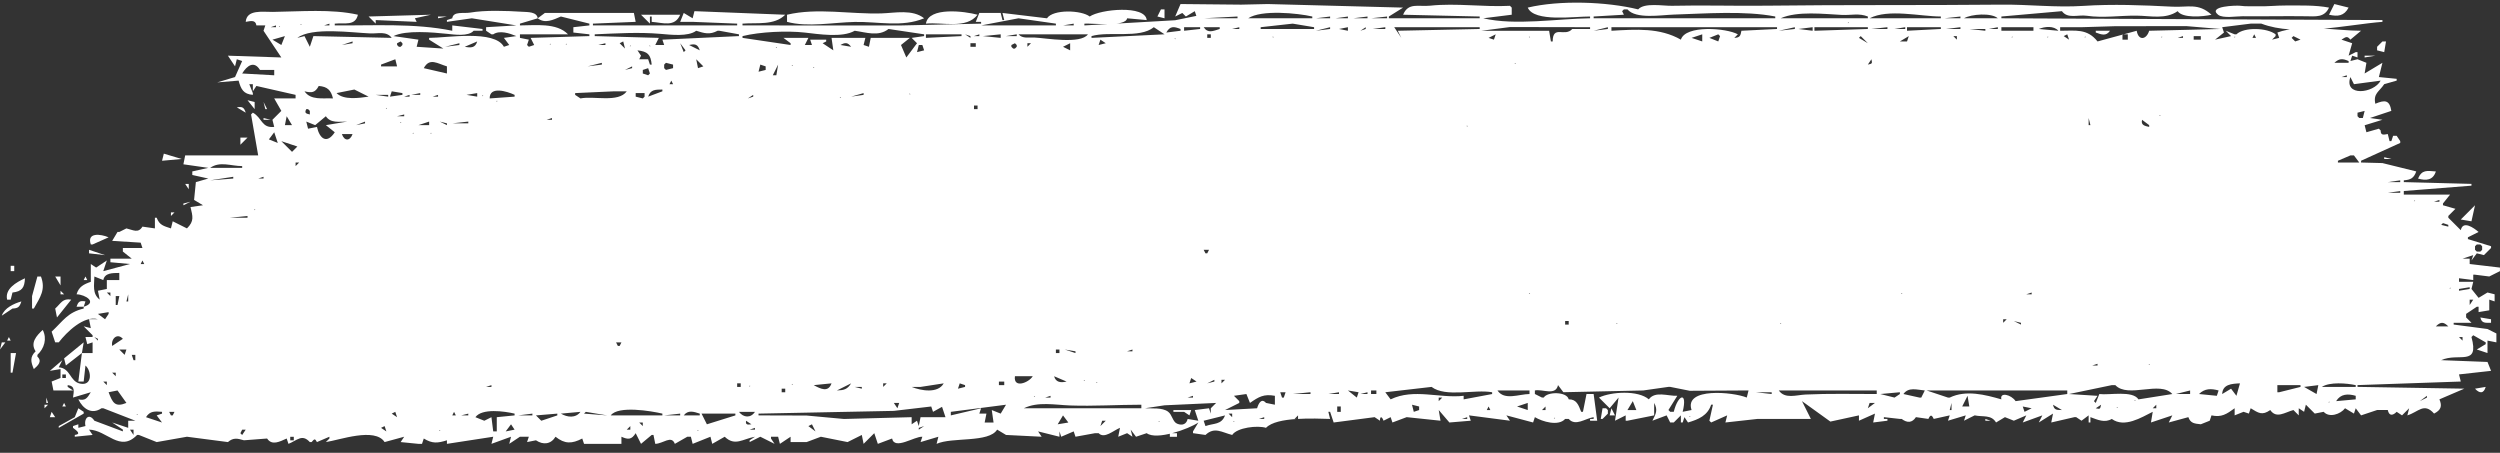 <?xml version="1.0" encoding="UTF-8" standalone="no"?><svg xmlns="http://www.w3.org/2000/svg" xmlns:xlink="http://www.w3.org/1999/xlink" fill="none" height="410.5" preserveAspectRatio="xMidYMid meet" style="fill: none" version="1" viewBox="0.0 -2.4 2266.5 410.5" width="2266.5" zoomAndPan="magnify"><rect x="0.0" y="-2.4" width="2266.5" height="410.5" fill="#333333" stroke="none"/><g id="change1_1"><path d="M1070.27 1.277L1065.42 12.577L1071.88 9.348L1075.11 12.577L1083.18 7.734L1084.8 12.577L1089.64 10.962L1065.42 15.95L983.096 20.647V19.032C990.356 18.525 1020.52 22.292 1021.84 14.19L1039.6 15.805C1038.5 1.908 997.394 5.953 987.939 12.576C980.386 6.673 954.614 5.834 949.196 14.191L908.839 9.348L910.454 15.805H908.839L907.224 9.348H887.853L884.625 17.419H889.467V19.034L815.21 20.716L673.154 20.64V19.025C686.039 17.936 701.967 20.935 711.896 10.954L629.568 7.725L627.953 14.182L619.882 9.339L616.653 17.41H627.953L668.31 19.025V20.64H537.554V19.025L576.296 17.41L574.681 9.339H493.967L487.51 14.182C486.753 8.161 478.495 8.583 472.982 8.241C458.908 7.367 439.902 6.671 426.167 9.04C420.482 10.02 410.859 7.564 410.025 14.181L405.182 15.796V17.411L427.782 14.183L468.139 20.64L440.696 22.255V25.483L445.539 28.712H447.154C452.986 24.813 461.913 27.753 468.139 30.327L456.84 31.942L461.682 38.399L456.84 40.014C448.381 24.392 405.032 31.942 389.04 31.942V33.557L401.954 41.629L377.74 40.014L379.355 33.557L356.755 30.328C367.884 24.701 392.564 26.925 405.183 28.259C411.853 28.964 424.739 30.856 429.397 25.485H437.469V23.87L410.026 20.642V25.485C375.762 18.45 338.513 20.932 303.483 20.642V19.027C312.199 18.106 322.185 21.425 324.469 10.955C300.722 5.544 271.876 8.085 247.444 8.393C237.992 8.507 223.685 5.949 222.77 17.412C227.199 16.669 231.671 15.324 232.455 20.641H240.527L238.912 25.484L255.055 49.698L206.626 48.083L213.083 57.769L214.698 51.312L219.541 52.927L213.084 67.455L196.941 72.298L216.312 70.683C218.484 78.512 220.703 82.936 229.227 83.597V81.982L225.998 73.911H229.227V80.368L232.455 75.525L267.969 83.597V86.825H248.598L255.055 98.125L246.984 106.197L248.599 112.654C237.012 113.945 237.756 104.392 229.227 99.739L227.612 101.354L234.07 138.483H167.884L166.269 146.554L188.869 149.783L174.341 153.011V156.24L188.869 159.469L177.569 162.697L175.954 178.84L184.025 183.683L172.726 185.298C174.672 193.781 176.293 197.984 169.497 204.669L156.583 198.212L154.968 204.669C148.47 202.519 144.549 201.773 142.054 194.983H140.439V204.669L129.139 203.054C125.342 209.355 120.808 206.134 114.61 204.669L108.153 207.897H106.538L101.695 215.969L127.524 217.584L129.139 222.427H111.382V225.655L119.453 232.112H100.082V235.341L117.839 236.956L93.625 243.413L96.853 233.727L87.168 240.184L82.325 236.956V253.098C75.806 255.352 71.453 257.593 69.41 264.398C77.47 264.612 88.732 271.848 75.868 275.698L77.483 270.856C72.418 270.059 71.025 270.798 69.411 275.698H75.868L75.868 277.313C61.193 280.862 57.412 288.405 46.811 298.299L50.04 307.985H53.268C60.46 298.646 76.055 283.367 88.782 286.999H80.711L82.326 295.07L75.869 293.456L83.94 301.527V303.142H77.483L79.098 309.599L83.941 307.984V317.67H74.255L75.87 307.984L58.113 322.513L59.728 328.97L74.255 317.67L71.028 343.498H75.871L77.486 328.97C83.145 334.015 83.88 347.708 72.643 345.385C63.196 343.432 64.118 331.446 53.271 330.584L56.5 324.127L45.2 333.813L54.886 332.198V340.269L46.814 343.498L48.429 351.569H66.186L61.343 348.34V346.726C68.277 347.536 67 352.175 66.186 358.025L82.329 353.183C78.986 358.557 77.588 361.11 71.029 359.64C75.234 368.297 83.167 373.747 92.015 367.711H93.63L122.687 379.011H116.23V385.468L101.701 380.626L111.387 387.082V388.697L85.558 379.012C80.82 371.769 75.868 376.742 77.487 383.855L71.03 385.47V382.241L66.187 383.856V385.471C69.419 387.963 74.071 391.119 67.802 391.928V393.543L83.945 391.928L80.716 387.085C96.99 387.457 108.646 408.159 124.302 391.928H125.917L142.06 398.385L169.502 393.542L206.631 398.385C211.486 394.149 215.186 395.019 221.159 396.77L242.145 395.155C246.628 401.869 253.672 397.922 259.902 395.155L261.517 399.998C269.386 396.847 273.873 390.721 280.888 398.383H282.503C285.007 395.468 285.511 394.891 287.346 398.383L298.646 393.54V395.155L295.417 398.384C307.891 396.548 339.876 384.79 348.689 398.384L366.446 393.541L363.217 398.384L379.36 399.999H382.588L384.203 395.156C391.887 399.892 396.733 399.445 405.189 396.771V399.999L447.16 393.542L445.545 399.999L463.302 393.542L461.688 399.999L471.373 393.542H479.445L477.83 398.385L485.901 396.77C492.5 401.198 499.413 400.417 503.658 393.542C511.978 400.244 518.566 400.033 527.872 395.156L529.487 399.999H563.387V393.542C569.53 396.325 572.65 396.207 576.301 390.314L581.144 399.999L590.83 391.928H592.445L594.06 399.999C601.182 399.847 608.787 391.797 611.817 399.999L623.117 393.542H626.345L627.96 399.999L644.103 393.542L645.718 399.999L657.018 393.542C666.302 402.493 673.321 395.533 684.461 393.542L679.618 396.771V398.386L689.303 393.543L702.218 400L698.989 395.157V393.542H705.447L707.061 399.999L716.747 393.542V398.385H731.275L744.19 393.542L768.404 398.385L781.318 391.928L782.933 399.999L792.619 390.314L795.847 399.999L808.762 395.156C811.049 405.924 828.935 393.132 836.204 393.542L834.589 398.384L850.732 393.542L849.117 399.999C863.105 393.629 896.535 399.261 904.003 387.085L912.074 391.927L944.36 393.542L941.131 388.699L960.503 393.542V388.699L962.117 393.542L973.417 388.699L975.032 393.542L992.79 390.314H994.405H996.019C1001.12 395.797 1009.61 387.719 1015.39 385.471L1013.78 393.542L1021.85 390.314L1026.69 393.542L1025.08 387.085L1029.92 393.542L1039.6 390.314C1048.48 397.035 1077.71 386.589 1086.42 380.628L1081.58 388.699V390.314L1092.88 391.929C1101.07 384.195 1107.71 389.603 1117.09 391.929C1121.63 385.117 1140.21 383.083 1147.76 385.472C1157.42 375.221 1192.31 377.047 1205.87 377.401L1204.26 370.943H1205.87L1209.1 380.629L1246.23 375.786L1251.07 379.015C1251.07 374.332 1253.01 375.362 1254.3 379.015L1260.76 375.786L1262.38 380.629L1275.29 375.786L1305.96 379.015L1304.35 369.329L1314.03 380.629L1333.4 379.014L1331.79 374.172L1368.92 379.014L1365.69 374.172L1389.9 380.629L1391.52 375.786C1398.3 379.907 1412.97 384.248 1418.96 377.401H1420.57H1422.19C1428.32 384.429 1437.38 376.863 1444.79 375.786V377.401H1441.56V379.016H1448.02L1444.79 354.801H1438.33L1435.1 370.944H1433.49C1431.04 364.777 1429.37 359.53 1422.19 359.644C1420.67 352.538 1402.75 352.517 1399.59 358.029H1397.97L1391.52 354.801V351.572C1398.56 350.152 1410.37 356.719 1412.5 346.729L1417.35 353.186L1489.71 351.596L1512.59 348.344H1514.2L1531.96 351.887L1585.23 351.572L1583.62 358.029C1571.46 352.982 1526.58 348.542 1533.57 369.329L1525.5 370.944C1530.12 352.262 1521.42 354.963 1517.43 370.944H1514.2L1512.59 369.329L1520.66 356.415C1512.07 356.8 1500.48 351.826 1494.83 359.644C1485.11 351.219 1460.77 352.667 1449.63 358.029L1459.32 367.714L1467.39 358.029L1464.16 379.014L1473.84 374.172V379.014H1475.46L1499.67 374.172V362.872C1503.14 369.316 1501.29 372.72 1498.06 379.014L1510.97 374.172L1514.2 380.629H1517.43L1523.89 374.172V380.629H1525.5L1527.12 375.786L1530.35 380.629C1539.89 377.826 1548.14 374.339 1551.33 364.486H1552.95L1549.72 379.014L1551.33 380.629L1565.86 374.172L1564.25 380.629L1593.3 377.401H1641.73L1633.66 361.258L1659.42 379.806L1685.32 374.172V379.015L1699.85 372.558L1698.23 380.629L1711.15 379.014V377.399H1707.92V375.785L1722.45 377.399H1724.06C1729 381.117 1733.5 381.135 1736.97 375.785L1748.27 377.399C1750.1 373.435 1751.29 373.433 1753.12 377.399L1767.65 374.171L1766.03 379.014L1782.17 374.171L1780.56 379.014L1790.24 374.171C1797.72 375.799 1805.29 373.309 1809.62 380.628L1817.69 375.785L1825.76 379.014L1837.06 374.171L1833.83 380.628L1851.59 374.171L1848.36 380.628L1861.27 372.557L1859.66 380.628L1880.64 375.785H1882.26L1887.1 379.014L1893.56 374.171V380.628H1895.17V375.785C1901.78 378.207 1908.17 381.204 1914.54 377.4C1925.96 385.757 1941.18 376.17 1951.67 370.943L1950.06 380.629L1969.43 374.172L1966.2 380.629L1983.96 375.786C1985.96 381.462 1989.59 381.63 1995.26 382.243L2003.33 379.014L2004.94 374.172C2013.98 376.218 2018.71 372.982 2025.93 367.714V374.172L2034 370.943L2038.84 372.558L2040.46 367.715C2047.56 372.07 2050.84 374.534 2058.22 369.33C2063.71 377.474 2071.45 371.463 2079.2 369.33L2084.04 374.173V367.716L2088.89 370.944L2090.5 364.487L2098.57 372.559L2106.65 370.944C2111.63 376.626 2121.93 373.149 2126.02 367.715L2134.09 372.558L2135.7 367.715L2140.55 374.172L2155.07 369.329H2164.76C2165.94 374.829 2169.2 374.582 2172.83 370.944L2177.67 374.173L2184.13 367.716L2182.52 374.173C2192.49 371.17 2197.58 362.201 2206.73 372.558C2212.85 369.434 2214.3 365.922 2211.57 359.644L2234.17 349.958L2137.32 348.343V346.728L2230.95 343.5L2229.33 337.042L2258.39 333.814L2255.16 325.742L2213.19 324.128C2228.83 316.923 2248.01 330.218 2240.63 303.142L2242.24 301.527L2253.54 307.984V309.599L2245.47 314.442L2255.16 317.67V306.371L2263.23 307.986V299.914L2255.16 295.878L2224.49 291.843V290.228H2240.63L2235.79 285.385V282.156L2245.47 275.699H2247.09V280.542L2256.77 278.927V269.242L2261.62 270.856V264.399L2255.16 262.784L2247.09 267.627L2240.63 259.556L2242.25 253.098H2229.33V249.87L2242.25 251.485V246.642H2243.86L2256.77 248.257L2266.46 243.414V240.186L2239.02 236.957V232.114H2232.56L2242.25 228.886L2240.63 233.728L2245.47 227.272L2251.93 228.886L2258.39 222.429V220.814L2237.4 214.357V212.743L2247.09 207.899C2242.52 204.028 2232.88 197.207 2230.95 206.285L2219.65 194.985V193.37L2226.1 186.912L2214.8 183.684V182.069L2221.26 173.998H2179.29V170.769L2240.63 165.926V164.311L2179.29 162.696V161.081C2185.68 160.59 2188.36 159.093 2190.59 153.01L2159.92 145.446L2140.55 144.938V143.323L2176.06 127.181V125.566L2172.83 120.723H2169.6L2167.99 125.566H2166.37L2164.76 119.109C2160.79 119.839 2158.3 120.453 2158.3 115.88L2156.69 114.265L2145.39 117.494L2143.77 111.037L2138.93 112.652L2159.91 106.194L2148.61 104.58L2167.99 98.123C2166.36 88.07 2162.05 88.056 2153.46 91.665C2151.5 82.215 2156.88 80.903 2161.53 73.908L2172.83 70.68V69.065L2156.69 67.45L2159.91 54.535L2143.77 64.221L2145.39 54.535L2137.32 51.307L2130.86 52.922L2132.47 48.079L2137.32 49.694V44.851H2135.7L2129.24 48.08L2132.47 36.78L2122.79 33.551C2126.68 31.13 2127.94 29.871 2130.86 33.551L2140.54 25.48C2117.64 25.48 2086.16 19.1 2064.67 27.095L2066.29 31.938L2059.83 33.553L2063.06 30.324V28.709C2055.39 22.725 2034.6 21.934 2027.54 28.709H2025.93L2017.86 25.48L2022.7 30.323L2008.17 33.552L2016.24 27.095L2014.63 22.252L2040.46 19.023H2042.07H2050.14C2081.95 31.218 2127.42 19.979 2159.92 17.408V15.793L1814.46 14.178V12.563L1869.34 7.721C1874.58 14.958 1883.97 10.718 1891.94 11.892C1906.7 14.064 1922.18 11.629 1937 11.778C1949.69 11.912 1963.28 15.363 1974.27 7.72C1978.55 14.304 1997.52 12.768 2004.94 10.948C1993 0.049 1983.85 4.395 1969.43 3.656C1942.65 2.283 1915.45 1.189 1888.72 2.944C1863.74 4.584 1839.16 1.552 1814.46 1.804C1743.33 2.532 1672.45 1.842 1601.37 2.755C1572.75 3.12 1544.47 2.163 1515.82 2.851C1507.68 3.047 1490.81 -0.235 1485.15 6.103C1456.3 -0.99 1413.83 -2.38 1385.06 4.488C1390.79 18.001 1428.07 12.393 1441.56 12.559V14.174C1411.66 14.544 1373.62 20.984 1344.7 14.174L1370.53 10.946V4.489L1368.92 2.874C1344.76 4.14 1320.51 0.227 1296.42 2.759C1286.14 3.836 1276.7 -0.396 1272.06 10.951L1341.47 12.566V14.181H1259.15V12.566L1272.06 4.495L1149.38 1.267L1125.16 1.814L1070.28 1.267M2111.49 4.495C2099.04 2.123 2085.4 2.617 2072.74 2.567C2063.99 2.529 2055.65 3.529 2046.92 3.297C2041.36 3.144 2036.34 3.571 2030.77 2.832C2027.79 2.437 2001.3 3.023 2010.84 10.908C2015.18 14.509 2027.83 12.25 2033.32 12.315C2052.37 12.54 2071.37 12.031 2090.5 12.334C2099.38 12.468 2107.35 13.606 2111.49 4.488M2116.33 1.26L2111.49 10.945C2119.46 12.772 2125.22 12.143 2129.24 4.488L2116.33 1.26ZM1052.52 6.103L1049.29 12.56L1055.75 14.175V6.104L1052.52 6.103ZM1475.46 6.104C1483.1 15.178 1505.97 11.179 1517.43 10.823C1545.68 9.948 1581.71 7.145 1609.45 12.56V14.175H1444.79V12.56L1472.23 10.945L1470.62 7.717L1472.23 6.102H1475.46M713.52 10.944V17.401C732.094 22.509 755.646 17.884 774.863 17.497C796.037 17.06 817.675 22.589 837.82 14.181C827.248 5.821 811.649 9.355 799.077 9.75C771.169 10.625 740.927 4.426 713.52 10.951M839.434 19.022C854.371 17.489 876.123 24.242 886.248 10.951C874.482 7.773 841.899 3.562 839.434 19.022ZM334.164 12.565L340.621 19.022V15.794L377.75 17.409L376.135 14.18L390.663 10.952L334.164 12.567M581.149 10.952L589.22 19.023V12.566H590.835V17.409C601.065 18.215 611.784 22.45 616.664 10.952H581.149ZM1121.93 12.566V14.181H1091.26L1121.93 12.566ZM1189.73 12.566V14.181H1131.62C1143.4 6.249 1176.22 9.461 1189.73 12.566ZM1693.39 12.566V14.181H1614.29C1629.64 7.349 1653.56 10.354 1669.85 11.131C1678.25 11.532 1685.38 9.356 1693.39 12.566ZM1759.57 12.567V14.182H1695C1711.92 5.327 1741.07 12.555 1759.57 12.567ZM1811.23 14.182H1780.56C1787.24 10.255 1805.53 9.062 1811.23 14.182ZM397.121 12.569V14.184L405.193 12.569H397.121ZM1205.88 12.569V14.184H1192.96L1205.88 12.569ZM1222.02 12.569V14.184H1210.72L1222.02 12.569ZM508.507 12.569L534.335 19.026V20.641L519.807 22.256V27.099L534.335 28.714V30.328L481.064 31.944L484.292 38.4L479.45 40.015L477.835 38.4L479.45 33.557L471.378 31.943V28.714H514.964C504.734 17.994 485.049 20.643 471.378 20.643V19.028L487.521 14.185C494.082 19.297 501.522 15.602 508.507 12.57M1239.78 12.57V14.185H1226.86L1239.78 12.57ZM1257.53 12.57V14.185H1243L1257.53 12.57ZM1777.33 12.57V14.185H1762.8L1777.33 12.57ZM923.377 14.185L957.277 19.028V20.643H889.477L923.377 14.185ZM973.419 19.029V20.643H963.734L973.419 19.029ZM1675.63 17.953C1676.87 17.953 1675.89 18.756 1675.1 18.491L1675.63 17.953ZM272.822 19.568C274.069 19.568 273.079 20.371 272.284 20.106L272.822 19.568ZM298.65 19.03V20.645H293.807L298.65 19.03ZM1171.98 19.03L1191.35 22.259V23.874H1142.92V22.259L1171.98 19.03ZM1341.48 22.259V23.874L1267.22 25.489L1270.45 31.946L1263.99 22.26H1341.48M1611.06 22.26V23.875L1578.77 25.49C1577.95 30.291 1577.22 31.715 1572.32 31.947L1575.55 28.718C1565.18 22.951 1527.99 20.066 1523.89 33.561C1504.79 22.639 1483.35 24.184 1460.93 25.49V22.262H1611.06M1693.39 22.262V23.876L1644.96 25.491V22.262L1693.39 22.262ZM1887.1 22.262L1917.77 21.348L1982.34 21.29L2013.02 23.878L1948.44 25.493C1945.93 33.761 1938.68 34.706 1937.14 25.493L1901.63 35.179C1892.24 23.286 1881.71 25.493 1867.73 25.493V22.264H1887.1M250.222 20.649V22.264H245.379L250.222 20.649ZM253.45 21.187L253.988 21.727C253.193 21.992 252.203 21.187 253.45 21.187ZM1070.28 23.878V25.493L1057.36 27.108C1060.75 21.049 1064.15 21.471 1070.28 23.878ZM1441.56 22.264V23.879H1425.42C1418.62 31.539 1407.77 19.869 1407.66 35.179H1406.05L1404.43 25.494H1343.09L1368.92 22.121L1441.56 22.255M1759.57 22.255V23.87L1728.9 25.485V22.256L1759.57 22.255ZM1055.75 28.713L989.561 31.942V30.327C1005.64 25.565 1033.13 32.831 1046.06 22.256L1055.75 28.713ZM1088.03 22.256V23.87L1073.5 25.485V22.257L1088.03 22.256ZM1105.79 22.257V23.872C1099.84 25.71 1095.11 28.109 1091.26 22.257H1105.79ZM1123.55 22.257V23.872H1117.09L1123.55 22.257ZM1205.87 22.257V23.872L1192.96 25.487L1205.87 22.258M1222.02 22.258V25.487L1213.95 23.872L1222.02 22.257M1238.16 22.257V23.872L1233.32 25.487L1238.16 22.258M1255.92 22.258V23.873H1244.62L1255.92 22.258ZM1457.7 22.258V23.873L1444.79 25.488L1457.7 22.258ZM1627.2 22.259V23.874L1612.67 25.489L1627.2 22.259ZM1643.34 22.261V25.489L1630.43 23.874L1643.34 22.261ZM1711.14 22.259V23.874H1696.62L1711.14 22.259ZM1727.29 22.259V23.874H1717.6L1727.29 22.259ZM1777.33 22.259V23.874H1764.42L1777.33 22.259ZM1799.93 23.874V25.489L1785.4 23.874H1799.93ZM1811.23 22.259V23.874H1803.16L1811.23 22.259ZM1843.52 22.259V25.488H1814.46V22.259H1843.52ZM1866.12 25.488L1848.36 23.873C1853.83 21.578 1862 20.769 1866.12 25.488ZM837.819 28.716V30.331L826.519 31.946L831.361 36.789L821.676 49.703L816.833 38.404L824.904 31.946H789.39L787.775 40.018L782.932 38.403L784.547 31.946H753.876L755.491 43.245L745.805 36.789L749.034 35.174V33.559H734.505L736.12 38.401H729.663L732.892 31.944H710.292L716.749 36.787V38.402L673.163 31.945V30.33C689.04 26.428 713.359 25.308 729.663 27.134C742.117 28.528 763.671 32.002 774.863 25.486C785.341 26.907 796.409 31.052 805.534 23.871L837.82 28.714M650.563 25.486H652.178L669.935 28.714V30.329L600.521 33.558L602.136 38.401H594.065L597.293 31.944L539.179 30.328V28.714C559.057 27.873 579.008 26.605 598.908 28.309C607.957 29.084 623.853 31.039 631.193 25.485C638.658 27.812 643.399 29.285 650.565 25.485M1900.02 25.485V27.099C1905.39 29.056 1909.43 30.572 1912.93 25.485H1900.02ZM355.151 31.941L284.123 30.326L280.894 40.012L276.051 30.326L269.594 31.941C282.651 21.908 319.569 27.279 335.78 27.907C342.905 28.183 350.302 25.573 355.151 31.941ZM871.721 28.712V30.327L839.435 31.942V28.714H871.721M986.335 28.714C979.687 37.868 948.735 32.167 937.906 31.626C932.608 31.361 927.055 32.861 923.378 28.714H986.335ZM258.294 30.328L255.066 38.4L246.994 33.557L258.294 30.328ZM874.949 28.714L879.792 30.328V31.944L874.949 28.714ZM887.864 28.715V30.33H883.021L887.864 28.715ZM907.235 28.715V31.944L891.092 30.328L907.235 28.715ZM921.764 28.714V30.328H912.078L921.764 28.714ZM1097.72 28.714V31.942H1094.49V28.714H1097.72ZM1356.01 28.714L1354.39 33.557L1349.55 31.942L1356.01 28.714ZM1543.26 28.713V35.17L1533.58 31.942L1543.26 28.713ZM1557.79 28.713L1559.4 30.328L1557.79 35.171L1549.72 31.942L1557.79 28.713ZM1874.19 28.714L1875.8 33.557L1870.96 30.328L1874.19 28.714ZM1929.07 28.713V33.556H1924.23V28.713H1929.07ZM2043.69 28.713L2045.3 31.942H2042.07L2043.69 28.713ZM1154.22 30.866L1154.76 31.405C1153.96 31.67 1152.97 30.866 1154.22 30.866ZM1386.68 30.866L1387.21 31.405C1386.42 31.67 1385.43 30.866 1386.68 30.866ZM1686.93 30.328L1693.39 36.785L1685.32 31.942L1686.93 30.328ZM1730.52 30.328L1728.91 35.17H1722.45L1730.52 30.328ZM1774.1 30.328V33.556L1770.88 30.328H1774.1ZM1824.15 30.865C1825.39 30.865 1824.4 31.67 1823.62 31.405L1824.15 30.865ZM1856.43 30.865C1857.68 30.865 1856.69 31.67 1855.9 31.405L1856.43 30.865ZM1890.33 30.865C1891.58 30.865 1890.59 31.67 1889.8 31.405L1890.33 30.865ZM1959.75 30.865C1960.99 30.865 1960 31.67 1959.21 31.405L1959.75 30.865ZM1979.12 30.328V31.942H1974.28L1979.12 30.328ZM1995.26 30.328V33.556H1988.8V30.328H1995.26ZM2025.93 30.865C2027.18 30.865 2026.19 31.67 2025.4 31.405L2025.93 30.865ZM2079.2 30.328L2085.66 33.556L2080.82 35.171L2077.59 31.942L2079.2 30.328ZM1065.44 32.479L1065.97 33.019C1065.18 33.284 1064.19 32.479 1065.44 32.479ZM1002.48 36.785L996.022 38.399L997.637 33.557L1002.48 36.785ZM319.639 35.172V36.786L309.953 38.401L319.639 35.172ZM363.225 35.173L364.84 36.788V38.403L363.225 40.018H361.61L359.995 38.403V36.788L363.225 35.173ZM416.495 36.788V38.403L403.58 40.018L416.495 36.789M432.637 35.174C430.895 41.126 426.978 41.042 421.338 40.017L432.637 35.174ZM565.009 35.174L566.623 41.631L561.781 36.788L565.009 35.174ZM771.637 40.016L761.952 38.401C766.334 35.886 768.555 35.986 771.637 40.016ZM2159.92 35.173L2155.08 40.016V43.245L2161.53 44.86L2163.15 35.174L2159.92 35.173ZM498.825 37.327C500.072 37.327 499.082 38.131 498.287 37.866L498.825 37.327ZM513.353 37.327C514.6 37.327 513.61 38.131 512.815 37.866L513.353 37.327ZM548.867 36.789V38.404H542.41L548.867 36.789ZM616.667 36.789L621.51 43.246L619.895 44.861L616.667 36.789ZM634.424 43.247L624.738 38.404C630.275 37.138 632.59 37.723 634.424 43.247ZM884.637 36.789V40.018H879.794V36.789H884.637ZM920.151 36.789L921.766 38.404V40.019L920.151 41.634H918.536L916.921 40.019V38.404L920.151 36.789ZM934.678 36.789L931.45 40.018V36.789H934.678ZM970.193 36.789V43.247L963.735 40.018L970.193 36.789ZM571.465 38.942C572.712 38.942 571.723 39.747 570.927 39.482L571.465 38.942ZM589.222 38.942L589.76 39.482C588.965 39.747 587.975 38.942 589.222 38.942ZM836.207 38.404L837.822 43.247L831.365 44.862L832.98 38.405H836.209M703.837 40.557C705.083 40.557 704.094 41.362 703.299 41.097L703.837 40.557ZM590.837 56.162H589.222L587.607 51.319H579.536L581.151 48.091L577.922 43.248C587.196 44.316 589.891 46.958 590.837 56.162ZM2143.77 48.091V49.706L2153.46 48.091H2143.77ZM2129.25 52.933V54.548H2116.33C2120.87 50.443 2123.71 50.558 2129.25 52.933ZM358.38 51.318L359.995 57.776H345.466V56.161L358.38 51.318ZM405.195 57.775V64.232L384.209 59.389C389.464 49.504 396.734 55.298 405.195 57.775ZM631.194 51.317L637.651 57.774L632.808 59.389L631.194 51.317ZM1696.62 51.318C1697.54 55.186 1697.39 55.333 1693.39 56.161L1696.62 51.318ZM235.695 61.004H248.609V65.847L219.552 64.232C223.767 57.198 230.313 52.246 235.695 61.004ZM545.637 54.546V56.161L532.722 57.776L545.637 54.546ZM610.208 56.162V59.391L603.751 61.005L602.136 59.391V56.162L603.751 54.547L610.208 56.162ZM1373.76 55.085L1374.29 55.624C1373.5 55.889 1372.52 55.085 1373.76 55.085ZM694.15 57.776V61.004L687.693 62.619L689.308 56.162L694.151 57.777M705.451 56.162L703.836 65.848H700.607L705.451 56.162ZM718.365 56.7L718.902 57.24C718.107 57.505 717.118 56.7 718.365 56.7ZM573.079 57.777V59.392L566.622 61.007L573.079 57.777ZM737.736 58.316L738.274 58.855C737.479 59.12 736.489 58.316 737.736 58.316ZM587.608 59.394L589.223 64.236L587.608 65.851L582.765 64.236V61.008L587.608 59.394ZM2127.63 65.85V67.465H2122.79L2127.63 65.85ZM2130.86 67.465L2134.09 73.922L2158.3 70.693C2151.89 82.534 2124.74 85.287 2130.86 67.465ZM608.594 70.693L610.208 73.921H606.98L608.594 70.693ZM301.882 86.835C292.727 86.303 281.792 88.809 276.053 80.378C282.547 81.941 285.739 81.732 288.968 75.535C296.768 76.136 300.059 79.257 301.882 86.835ZM568.238 80.378C560.638 90.956 538.148 84.347 526.267 86.835L521.424 83.606V81.991L556.938 80.377L568.238 80.378ZM321.254 78.763L334.169 85.22C325.4 86.471 311.572 88.513 305.111 81.992L321.254 78.763ZM466.54 83.606V85.221L443.94 86.836C443.749 75.4 459.737 80.366 466.54 83.607M600.525 78.764V80.379L587.611 85.222C589.779 78.691 594.173 78.84 600.525 78.764ZM364.84 81.993V83.608L353.54 85.223L355.155 80.38L364.841 81.995M584.383 81.995V85.224L582.768 86.839L576.311 85.224V81.995H584.383ZM351.926 83.609V85.224L340.626 83.609H351.926ZM380.983 81.994V83.609H372.911L380.983 81.994ZM432.64 81.994V85.223L422.954 83.608L432.64 81.993M782.939 81.993V83.608L771.639 85.223L782.939 81.994M824.91 82.532L825.447 83.071C824.652 83.336 823.663 82.532 824.91 82.532ZM371.297 83.609V85.224H366.454L371.297 83.609ZM397.126 83.609V85.224H392.282L397.126 83.609ZM437.483 84.147C438.729 84.147 437.74 84.951 436.945 84.686L437.483 84.147ZM682.853 83.609V85.224L678.01 86.839L682.853 83.609ZM761.953 85.762L762.49 86.302C761.695 86.567 760.706 85.762 761.953 85.762ZM224.397 88.453L230.855 96.525V90.067L224.397 88.453ZM450.397 88.99C451.644 88.99 450.656 89.795 449.859 89.53L450.397 88.99ZM238.926 90.067L240.541 96.525H242.156L238.926 90.067ZM214.713 94.91L222.784 99.753C221.17 94.852 219.777 94.113 214.713 94.91ZM886.254 93.295V96.524H883.025V93.295H886.254ZM350.313 95.448C351.56 95.448 350.57 96.252 349.775 95.987L350.313 95.448ZM277.67 96.525H279.285L280.9 98.14V101.369C277.266 100.606 275.865 99.98 277.67 96.525ZM2143.78 98.141L2142.16 104.598H2138.94L2137.32 102.983V99.754L2143.78 98.139M366.455 101.368V102.983H359.998L366.455 101.368ZM1958.14 101.906C1959.38 101.906 1958.39 102.71 1957.6 102.445L1958.14 101.906ZM259.912 102.982L264.755 111.054H258.298L259.912 102.982ZM295.427 102.982C299.648 109.493 307.718 107.825 314.798 107.825L295.427 111.054L303.498 117.511C296.397 128.418 289.73 123.514 287.356 112.668L279.284 114.283L277.669 107.826L285.741 111.055L295.427 102.982ZM238.926 104.598V106.213H245.384L238.926 104.598ZM500.44 104.598V106.213H495.597L500.44 104.598ZM1893.56 104.598L1895.18 111.055H1893.56V104.598ZM424.569 107.826V109.441H410.04L424.569 107.826ZM1941.99 106.211L1948.45 111.054V112.669C1944.25 111.794 1940.78 110.962 1941.99 106.211ZM330.94 107.827V109.442L322.869 111.057L330.94 107.827ZM363.226 108.366C364.473 108.366 363.485 109.17 362.688 108.905L363.226 108.366ZM389.055 107.828V111.057H379.369L389.055 107.828ZM398.74 107.828L405.197 109.443V111.058L398.74 107.83M1330.18 111.595L1330.72 112.135C1329.92 112.4 1328.93 111.595 1330.18 111.595ZM248.612 117.516L251.841 127.201L243.769 123.973L248.612 117.516ZM319.64 119.131C317.337 125.674 312.166 125.743 309.955 119.131H319.64ZM374.526 118.053C375.775 118.053 374.785 118.858 373.988 118.593L374.526 118.053ZM390.669 118.053C391.916 118.053 390.928 118.858 390.131 118.593L390.669 118.053ZM217.941 122.359V128.817L224.398 122.359H217.941ZM269.598 130.431L264.755 135.273L255.069 125.588L269.598 130.431ZM148.527 136.888L146.912 143.345L164.669 141.73L148.527 136.888ZM2134.09 138.502L2138.93 144.959H2119.56V143.344L2130.86 138.502L2134.09 138.502ZM2161.53 140.116V141.731H2167.99L2161.53 140.116ZM219.555 148.188V149.803H190.497C199.421 143.494 209.331 148.159 219.555 148.188ZM271.211 144.959L267.983 148.188V144.959H271.211ZM2192.2 159.488C2199.61 161.612 2205.83 161.023 2208.35 153.031C2200.32 152.426 2195.71 151.256 2192.2 159.488ZM211.473 157.869V159.484L190.488 161.099L211.473 157.869ZM238.916 157.87V159.485H234.073L238.916 157.87ZM2176.05 161.099V162.714H2164.75L2176.05 161.099ZM167.888 164.329L171.116 169.172V164.329H167.888ZM2176.05 170.787V172.402H2164.75L2176.05 170.787ZM2188.97 179.397C2190.21 179.397 2189.22 180.202 2188.43 179.937L2188.97 179.397ZM2211.57 178.859V180.474H2206.72L2211.57 178.859ZM166.274 182.088V183.703L172.73 180.474L166.274 182.088ZM2230.94 196.617L2240.62 198.232L2243.85 183.703L2230.94 196.617ZM230.845 187.469C232.092 187.469 231.102 188.273 230.307 188.008L230.845 187.469ZM154.973 190.16V193.388L158.202 190.16H154.973ZM224.387 193.388V195.003H208.245L224.387 193.388ZM2214.8 199.847L2219.64 201.462V203.077L2213.18 201.462L2214.8 199.847ZM82.331 219.217H83.946L98.474 212.76C91.336 209.682 78.494 208.037 82.331 219.217ZM2248.7 219.218L2250.31 220.833V224.061L2248.7 225.676H2245.47L2243.85 224.061V220.833L2245.47 219.218H2248.7ZM80.717 224.061V227.29L95.246 228.905L80.717 224.061ZM1096.1 224.061L1094.48 227.29H1092.87L1091.25 224.061H1096.1M129.144 233.748L130.758 236.976H127.53L129.145 233.748M9.688 238.591V243.434H12.917V238.591H9.688ZM108.159 245.048V251.506H96.859V259.577L88.788 261.192L90.403 269.263C83.503 263.875 85.434 256.07 85.56 248.278L93.631 251.506C95.061 244.794 102.132 245.15 108.159 245.048ZM33.903 248.279L29.06 266.036V267.651V277.337H30.675C36.491 266.871 41.605 260.246 37.132 248.28L33.903 248.279ZM50.047 248.28L54.889 256.351V248.28H50.047ZM77.489 248.28L75.874 251.508H79.103L77.488 248.28M6.46 269.265H9.688L11.303 262.808C19.901 261.84 22.327 258.336 22.603 249.894C14.604 253.597 4.25 259.523 6.46 269.265ZM2221.25 258.502C2222.5 258.502 2221.51 259.307 2220.72 259.042L2221.25 258.502ZM2239.01 257.965V259.58L2229.32 261.195V259.58L2239.01 257.965ZM54.889 261.195V264.423H58.117L54.889 261.195ZM100.089 262.809V266.038L96.86 262.809H100.089ZM1386.67 263.346L1387.2 263.886C1386.41 264.151 1385.43 263.346 1386.67 263.346ZM1724.05 263.346C1725.3 263.346 1724.31 264.151 1723.52 263.886L1724.05 263.346ZM1841.9 262.809V264.424H1837.05L1841.9 262.809ZM116.231 264.424V270.881H114.616L116.231 264.424ZM108.16 266.039L106.545 274.11H104.93V266.039H108.159M50.044 277.339L51.659 285.41L64.574 269.267C56.801 267.788 55.287 272.594 50.044 277.339ZM2242.24 269.267L2239.01 274.11V269.267H2242.24ZM1.617 283.796L11.303 277.339C16.473 277.116 17.826 275.821 19.374 270.881C12.578 272.775 3.888 276.875 1.617 283.796ZM98.474 280.567V282.182L95.245 287.025L88.788 282.182L98.474 280.567ZM2248.7 285.411C2249.87 290.904 2253.23 290.231 2258.38 290.254V287.025L2248.7 285.411ZM1819.3 287.025L1816.07 290.254V287.025H1819.3ZM1422.18 288.64V291.868H1418.96V288.64H1422.18ZM1832.21 290.255V291.87L1825.75 288.641L1832.21 290.256M2219.64 293.485H2208.34C2212.7 289.215 2215.28 289.215 2219.64 293.485ZM1465.77 290.794C1467.01 290.794 1466.03 291.598 1465.24 291.333L1465.77 290.794ZM1614.28 290.794C1615.53 290.794 1614.54 291.598 1613.75 291.333L1614.28 290.794ZM38.745 296.714C32.879 302.055 27.273 308.514 32.288 316.085C26.929 321.359 27.893 325.611 30.673 332.228C34.575 328.944 38.43 325.059 33.902 320.928V319.313C40.191 313.416 42.823 304.57 38.745 296.714ZM111.387 304.784L101.702 311.241C100.445 304.875 106.307 299.058 111.387 304.784ZM8.073 303.169L6.458 306.398H9.687L8.073 303.169ZM85.558 303.169L88.786 304.784V306.399L85.558 303.171M2232.55 303.171V306.399L2229.32 303.171H2232.55ZM1.615 308.014L0 314.471L4.843 308.014H1.615ZM563.384 308.014L561.769 311.243H560.154L558.539 308.014H563.382M114.612 314.472L112.997 319.315L108.154 314.472H114.612ZM975.023 316.086V317.701L965.337 314.472L975.023 316.087M960.494 314.474V317.702H957.266V314.474H960.494ZM1026.68 314.474V316.089H1021.84L1026.68 314.474ZM9.684 317.704V335.461H11.299L14.527 317.704H9.684ZM122.684 319.318V324.161H121.069L119.454 319.318H122.682M1901.62 327.389V329.004H1896.78L1901.62 327.389ZM1948.43 327.927C1949.68 327.927 1948.69 328.731 1947.9 328.466L1948.43 327.927ZM104.925 335.461V338.689L101.697 335.461H104.925ZM59.725 337.076V340.304H56.497V337.076H59.725ZM920.137 338.691H936.28C932.664 344.665 918.553 350.016 920.137 338.691ZM955.651 338.691L966.951 343.533C961.756 344.687 957.198 344.391 955.651 338.691ZM1084.79 343.533L1078.34 345.148L1079.95 340.306L1084.79 343.533ZM983.095 342.457L983.632 342.996C982.837 343.261 981.848 342.457 983.095 342.457ZM1100.94 341.919V343.534L1094.48 345.149L1100.94 341.919ZM1110.62 341.92L1107.39 345.149V341.92H1110.62ZM96.855 343.535V346.764L93.626 343.535L96.855 343.535ZM910.452 343.535V346.763H905.609V343.535H910.452ZM994.395 344.072L994.933 344.612C994.137 344.877 993.148 344.072 994.395 344.072ZM2085.65 346.763V348.378L2066.28 353.221H2064.66V346.764L2085.65 346.763ZM671.538 345.149V348.377H668.309V345.149H671.538ZM718.352 345.687L718.89 346.226C718.095 346.491 717.105 345.687 718.352 345.687ZM753.866 345.149C750.868 353.664 743.982 350.189 737.723 346.764L753.866 345.149ZM771.623 345.149C768.257 350.639 765.008 351.401 758.709 351.606L771.623 345.149ZM803.909 345.149L800.68 348.377V345.149H803.909ZM831.351 348.377H832.966H834.581L855.567 345.149C850.364 354.499 835.135 351.909 826.51 348.377H831.353M874.938 346.762V348.377L868.481 349.992L870.096 345.149L874.939 346.764M2030.76 345.149L2027.54 356.449L2022.69 349.992L2014.62 354.835C2015.04 345.963 2023.21 345.479 2030.76 345.149ZM2101.79 346.764L2100.18 354.836L2088.88 348.378L2101.79 346.764ZM2135.69 346.764V348.378H2105.02C2111.99 343.699 2127.54 344.992 2135.69 346.764ZM445.54 346.764V348.378H440.697L445.54 346.764ZM679.611 347.301C680.859 347.301 679.87 348.106 679.073 347.841L679.611 347.301ZM781.31 348.378V349.993L774.853 348.378H781.31ZM1917.76 346.764C1929.34 359.026 1958.52 342.365 1969.42 354.835L1938.75 359.678C1933.36 351.389 1912.76 355.996 1903.24 354.835L1900.01 362.907L1898.39 361.292L1901.62 356.449L1875.79 354.834L1914.53 346.762H1917.76M1297.88 348.377C1310.69 358.079 1337.16 350.326 1352.77 353.22V354.835L1326.94 359.678V356.433C1305.17 358.963 1281.77 349.474 1260.75 359.662L1255.91 353.205L1297.88 348.362M2243.85 349.977C2247.95 354.452 2251.76 354.66 2253.53 348.362L2243.85 349.977ZM711.896 349.977V353.206H708.667V349.977H711.896ZM1386.66 351.592V354.821C1377.09 354.897 1363.85 360.96 1357.61 351.592H1386.66ZM1701.45 351.592V354.821C1679.98 354.821 1658.22 354.292 1636.88 355.286C1628.52 355.675 1618.28 359.58 1612.66 351.592L1701.45 351.592ZM1745.04 351.592L1741.81 358.05H1740.19L1725.66 354.821C1730.34 348.197 1737.92 351.03 1745.04 351.592ZM1874.18 351.592V354.821L1827.36 361.278C1823.39 355.325 1812.72 352.735 1814.45 359.663C1799.86 355.518 1782.52 350.844 1767.63 358.048H1766.02L1746.65 351.591H1874.18M2011.39 351.591L2009.78 356.434L1993.63 354.819C1998.81 349.687 2004.55 349.725 2011.39 351.591ZM106.539 351.591L114.61 362.89C104.222 367.184 102.017 362.608 98.467 353.205L106.539 351.591ZM1213.93 353.205V354.82H1204.25L1213.93 353.205ZM1231.69 353.205L1230.08 358.048L1222.01 351.591L1231.69 353.205ZM1247.83 351.591V354.819H1242.99V351.591H1247.83ZM1606.2 353.206V354.82L1591.68 353.206H1606.2ZM1722.43 353.206V354.82L1717.59 358.049L1704.68 354.82L1722.43 353.206ZM1985.56 351.591V354.819H1972.65L1985.56 351.591ZM1165.51 353.206L1163.89 358.048H1162.28L1160.66 353.206H1165.5M1188.1 353.206V354.82H1171.96L1188.1 353.206ZM1239.76 353.206V354.82H1233.3L1239.76 353.206ZM1129.99 354.82L1133.22 362.892C1141.31 357.263 1145.8 354.611 1155.82 356.435V364.506L1147.75 362.891C1143.63 358.202 1140.99 363.295 1139.68 367.734L1110.62 369.349L1123.53 362.892V361.277L1118.69 356.434L1129.99 354.82ZM2135.69 356.434V359.662L2117.93 361.277C2122.01 354.59 2128.6 354.4 2135.69 356.434ZM937.89 356.972L938.428 357.512C937.633 357.777 936.643 356.972 937.89 356.972ZM952.419 356.435V358.05H947.576L952.419 356.435ZM1081.56 356.435V358.05H1076.72L1081.56 356.435ZM1783.77 356.435L1785.39 366.12H1778.93L1783.77 356.435ZM2200.26 356.435V358.05L2193.8 361.278L2200.26 356.435ZM41.966 358.05V362.893H43.581L41.966 358.05ZM1307.56 358.05L1304.33 361.279V358.05H1307.56ZM1935.52 360.203C1936.76 360.203 1935.78 361.007 1934.98 360.742L1935.52 360.203ZM1480.29 361.28L1483.52 369.351H1475.45L1480.29 361.28ZM2111.47 361.818C2112.72 361.818 2111.73 362.622 2110.94 362.357L2111.47 361.818ZM58.108 362.894L56.493 366.123H59.722L58.108 362.894ZM815.205 362.894L813.59 367.737L810.361 362.894H815.205ZM860.404 362.894L853.947 366.123L857.175 375.808H834.576L832.961 383.88L831.346 379.037L826.503 382.265V375.808L765.16 377.44L731.26 374.333L687.675 374.199V372.584L810.36 370.103L844.26 366.127L845.875 370.97L860.403 362.898M912.06 364.513L907.217 372.585L899.146 369.356L900.761 380.656H892.689L894.304 372.585H887.847L889.462 367.742L862.019 374.199V370.971L912.062 364.513M1034.75 364.513V367.742H928.205C940.975 361.456 956.508 364.706 970.17 365.199C991.57 365.975 1013.3 364.513 1034.75 364.513ZM1102.55 362.898L1097.7 367.741V372.584L1096.09 367.741L1083.18 369.356L1086.4 379.042L1076.72 377.427C1075.74 381.976 1072.06 383.742 1067.21 381.732C1063.07 380.012 1062.8 373.609 1058.92 370.79C1053.62 366.947 1044.41 368.065 1037.98 367.741L1055.73 365.053L1102.55 362.898ZM1385.05 362.898V369.355L1375.36 366.127L1385.05 362.898ZM1699.83 362.898L1693.37 367.741L1694.99 362.898H1699.83ZM1769.25 362.898V369.355H1767.63L1769.25 362.898ZM40.351 364.513V367.742L43.579 364.513H40.356M1286.58 366.127V369.355L1281.74 370.97L1280.12 364.513L1286.58 366.128M1841.89 367.742L1835.44 370.97L1833.82 366.127L1841.89 367.742ZM1869.33 369.357C1864.51 369.262 1862.31 369.453 1861.26 364.515L1869.33 369.357ZM1904.85 364.515C1904.03 368.51 1903.88 368.671 1900.01 367.743L1904.85 364.515ZM1954.89 364.515V367.743H1951.66L1954.89 364.515ZM1215.55 366.129V370.972H1212.32V366.129H1215.55ZM1349.54 366.129L1351.15 369.358H1347.92L1349.54 366.129ZM1401.19 366.129V369.358H1397.97L1401.19 366.129ZM1919.38 366.667C1920.62 366.667 1919.64 367.472 1918.85 367.207L1919.38 366.667ZM71.028 367.744L67.799 375.816L53.27 383.887V385.502L75.87 372.588V370.973L71.028 367.744ZM600.511 372.587V374.202H553.698C560.318 365.126 590.467 370.202 600.511 372.587ZM1063.81 369.359V370.973H1073.5L1078.34 374.202L1079.95 369.359L1063.81 369.359ZM1452.85 367.744L1451.24 377.43H1452.85L1457.7 372.587V369.359L1456.08 367.744L1452.85 367.744ZM1460.92 367.744L1459.31 374.201H1464.15L1460.92 367.744ZM146.898 370.972V372.587L142.055 374.202L146.898 380.659L132.37 375.816C135.947 370.032 140.525 370.462 146.898 370.972ZM466.526 372.588V374.203L450.383 375.818V388.732H447.154L445.539 375.818L439.082 379.047L431.011 375.818C436.916 367.555 457.361 370.414 466.525 372.59M634.41 372.59V374.205H619.881C623.735 369.107 628.852 370.758 634.41 372.59ZM46.812 370.976L45.197 375.819H50.04L46.812 370.976ZM158.197 370.976L156.582 374.205H154.967L153.352 370.976H158.195M358.366 370.976L359.981 375.819L355.138 372.59L358.366 370.976ZM411.638 370.975L413.253 374.204H410.024L411.638 370.975ZM482.667 372.59V374.205H469.753L482.667 372.59ZM505.267 372.59V374.205L490.739 379.048L485.896 374.205L505.267 372.59ZM526.253 370.975C521.938 376.874 514.365 376.059 508.496 372.59L526.253 370.975ZM531.096 370.975L550.467 374.204L529.481 372.589L531.096 370.974M616.653 372.589V374.204H602.125L616.653 372.589ZM666.696 372.589V374.204L640.867 382.275L636.025 372.59L666.696 372.589ZM684.453 370.975C680.667 376.793 674.054 376.399 669.924 370.975H684.453ZM124.298 373.127C125.544 373.127 124.557 373.931 123.76 373.666L124.298 373.127ZM424.554 372.589V374.204H418.097L424.554 372.589ZM1117.08 372.589V375.817L1113.85 372.589H1117.08ZM963.723 374.204L968.566 380.661L958.881 382.276L963.723 374.204ZM1110.62 374.205C1107.28 382.936 1100.48 381.104 1092.87 383.89L1091.25 379.047L1110.62 374.205ZM1176.81 374.205V377.433H1173.58L1176.81 374.205ZM1531.95 374.742C1533.19 374.742 1532.21 375.547 1531.42 375.282L1531.95 374.742ZM1146.14 375.819V377.434H1141.29L1146.14 375.819ZM1330.16 375.819V377.434H1325.32L1330.16 375.819ZM1409.26 376.357C1410.51 376.357 1409.52 377.162 1408.73 376.897L1409.26 376.357ZM1799.92 377.434V379.048H1804.76L1799.92 377.434ZM676.381 379.048L681.224 382.277C677.764 382.704 675.704 382.897 676.381 379.048ZM1002.47 379.048L997.622 383.891L999.237 379.048H1002.47ZM1050.89 379.586L1051.43 380.126C1050.64 380.391 1049.65 379.586 1050.89 379.586ZM1118.69 379.586L1119.23 380.126C1118.44 380.391 1117.45 379.586 1118.69 379.586ZM582.753 380.663V383.892L579.524 380.663H582.753ZM463.296 382.278L466.525 387.121L458.454 388.736L463.296 382.278ZM736.11 382.279L739.338 388.736L732.881 383.893L736.11 382.279ZM348.682 383.893L350.297 388.736L345.455 385.508L348.682 383.893ZM571.454 383.893V387.121H568.225L571.454 383.893ZM837.81 383.893L832.967 387.121V385.506L837.81 383.891M684.453 385.506V387.121H679.611L684.453 385.506ZM121.07 387.121V391.964L117.841 387.121H121.07ZM222.769 387.121L219.541 391.964L217.926 390.349L219.541 387.121L222.769 387.121ZM398.726 387.658L399.264 388.198C398.468 388.463 397.479 387.658 398.726 387.658ZM632.797 387.658L633.334 388.198C632.539 388.463 631.55 387.658 632.797 387.658ZM1060.58 390.349V393.578H1067.04V390.349H1060.58ZM266.355 393.579V396.808H263.126V393.579H266.355Z" fill="#ffffff"/></g></svg>